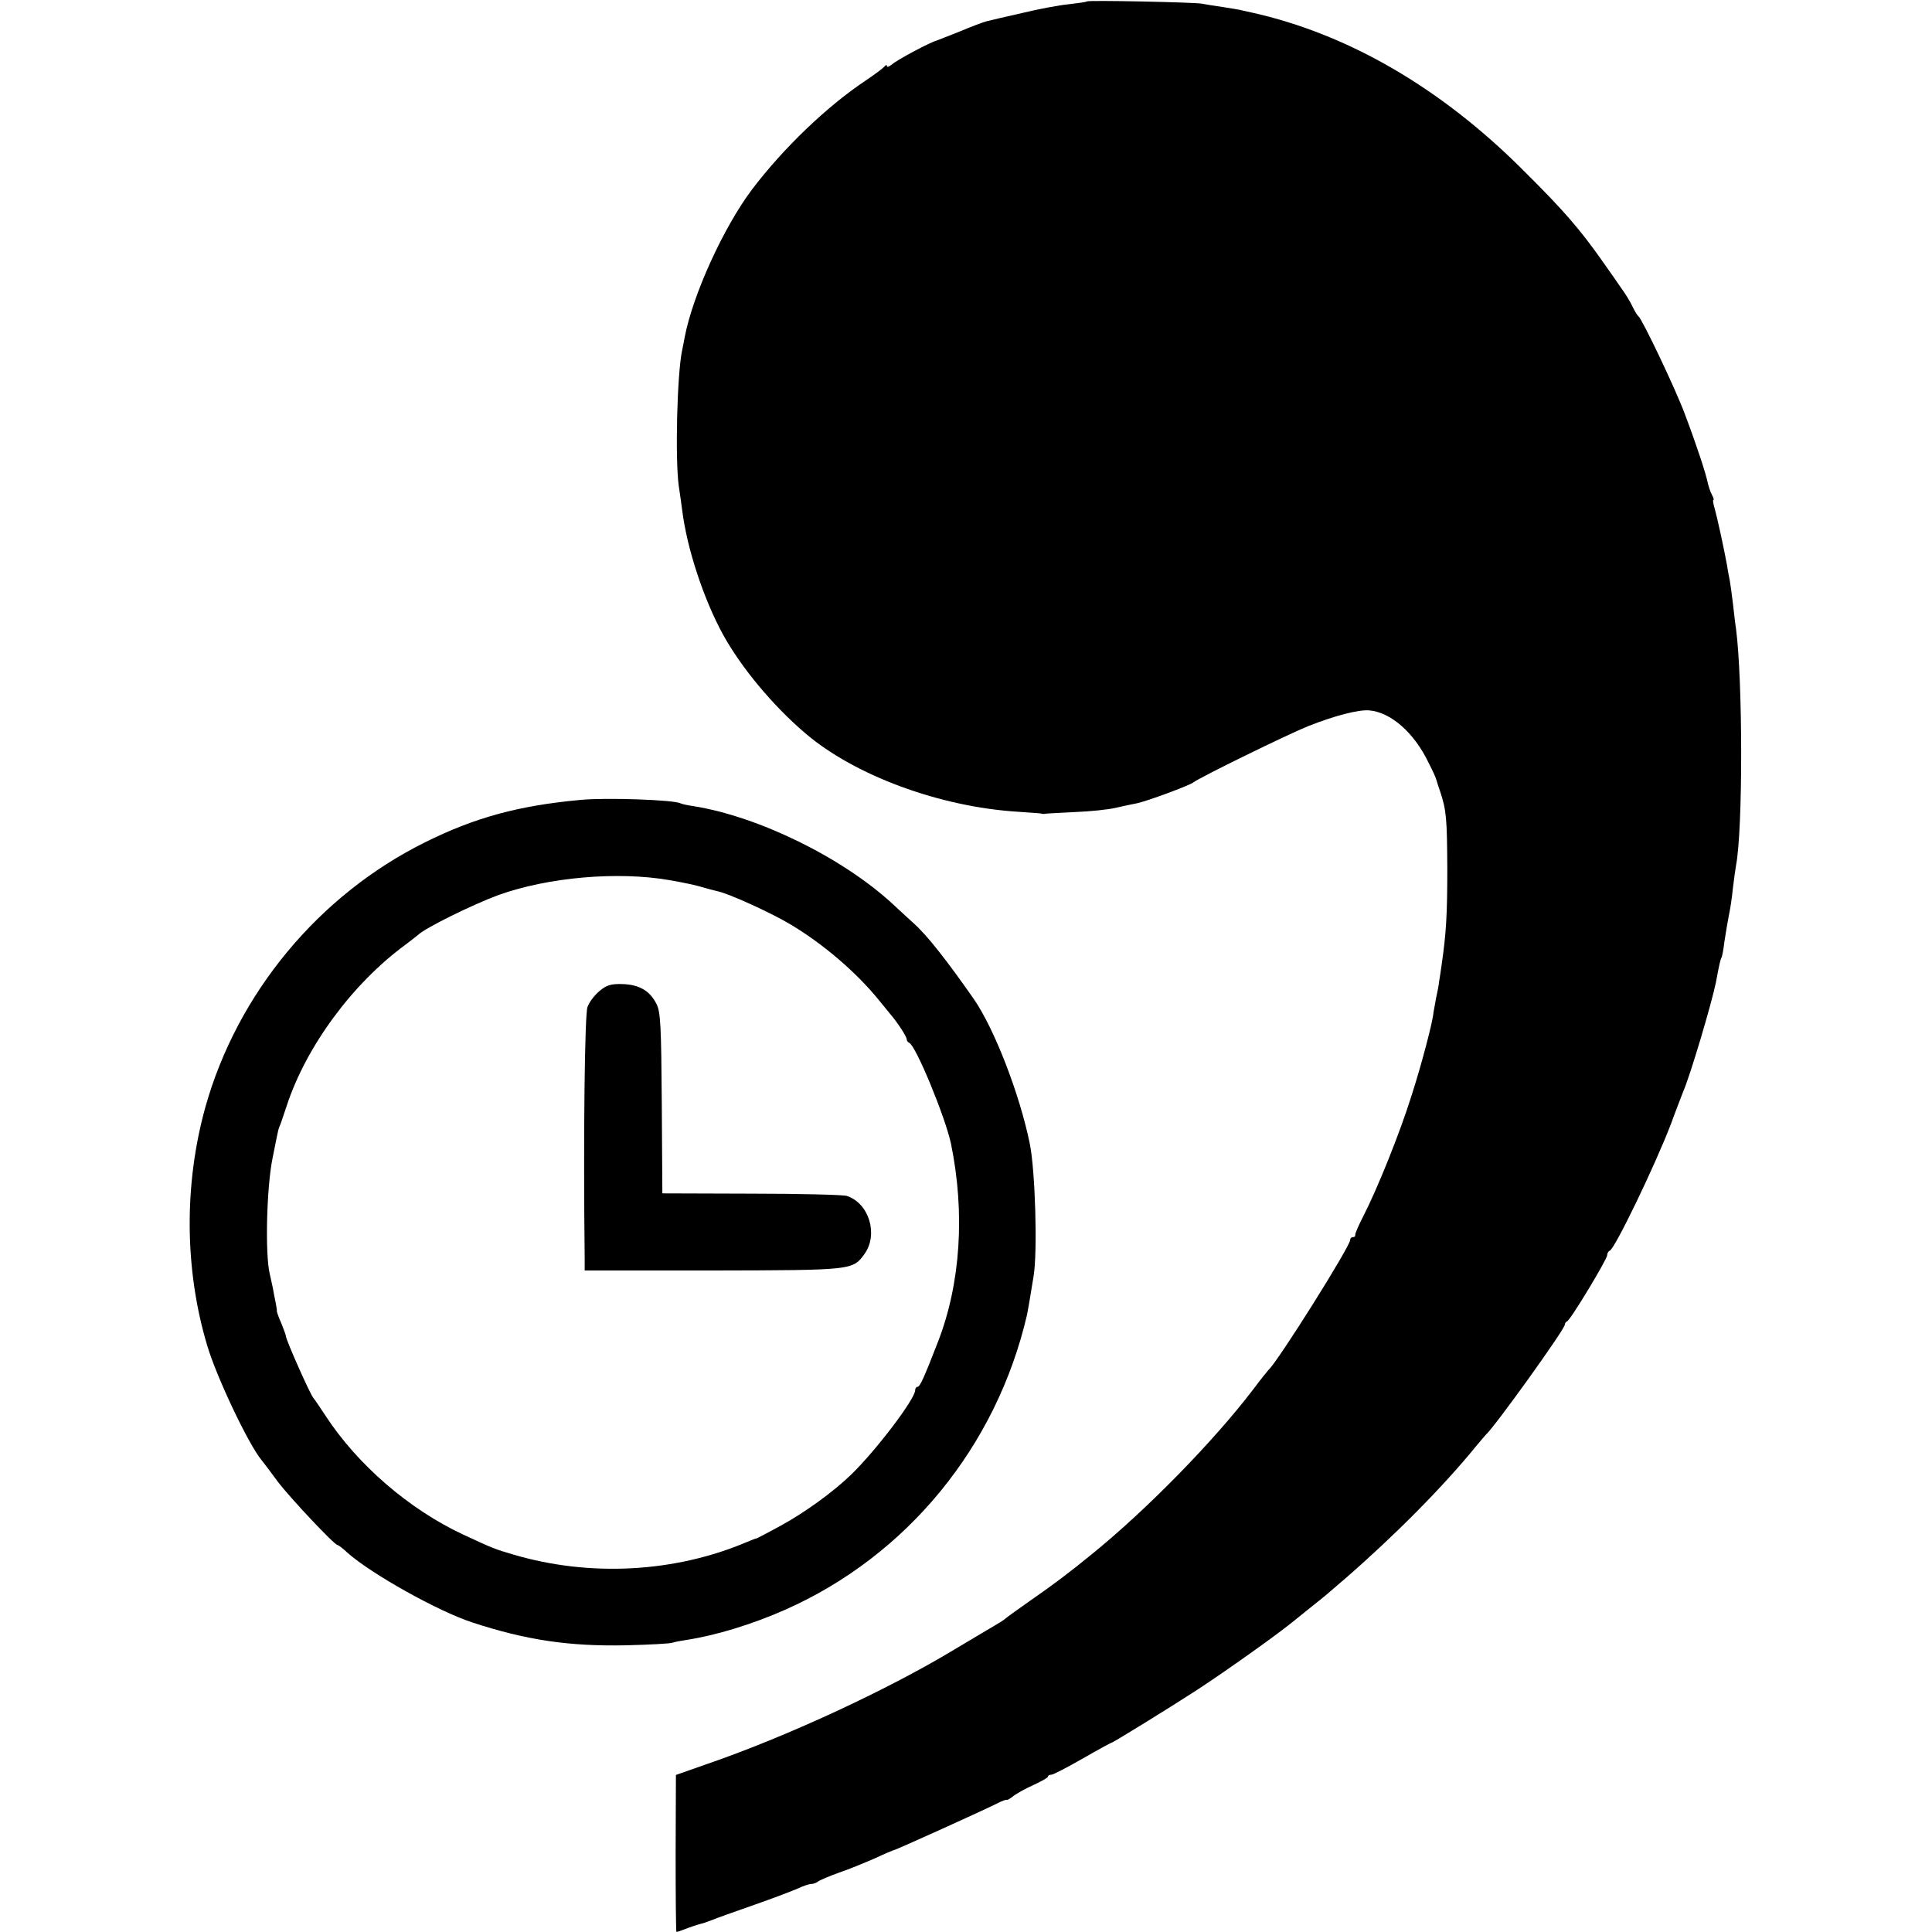 <?xml version="1.0" standalone="no"?>
<!DOCTYPE svg PUBLIC "-//W3C//DTD SVG 20010904//EN"
 "http://www.w3.org/TR/2001/REC-SVG-20010904/DTD/svg10.dtd">
<svg version="1.0" xmlns="http://www.w3.org/2000/svg"
 width="684pt" height="684pt" viewBox="0 0 684 684"
 preserveAspectRatio="xMidYMid meet">
<g transform="translate(0,684) scale(0.1,-0.1)"
fill="#000000" stroke="none">
<path d="M3848 6835 c-1 -2 -30 -6 -64 -10 -33 -3 -107 -17 -165 -31 -57 -13
-114 -26 -125 -29 -12 -3 -55 -19 -95 -36 -41 -16 -78 -31 -84 -33 -21 -5
-141 -69 -157 -84 -10 -8 -18 -11 -18 -6 0 5 -4 5 -8 -1 -4 -5 -34 -28 -67
-50 -138 -92 -291 -239 -402 -385 -101 -134 -210 -373 -239 -524 -2 -12 -6
-32 -9 -46 -18 -85 -25 -384 -12 -480 4 -25 9 -63 12 -85 17 -137 76 -316 145
-442 64 -116 175 -250 291 -349 174 -149 476 -261 754 -278 39 -3 75 -5 80 -6
6 -2 12 -2 15 -1 3 1 50 3 105 6 55 2 120 9 145 15 25 6 59 13 75 16 34 7 184
62 200 74 23 18 336 171 406 199 96 38 179 59 216 56 76 -6 159 -78 210 -184
16 -31 28 -58 28 -61 1 -3 6 -21 13 -40 23 -69 25 -97 26 -275 0 -165 -4 -229
-20 -340 -3 -22 -7 -49 -9 -60 -1 -11 -6 -38 -11 -60 -4 -22 -8 -44 -9 -50 -2
-31 -43 -187 -78 -295 -42 -134 -120 -327 -170 -425 -17 -33 -30 -63 -29 -67
1 -5 -3 -8 -8 -8 -6 0 -10 -4 -10 -10 0 -23 -257 -432 -289 -460 -3 -3 -28
-34 -55 -70 -138 -181 -374 -423 -570 -582 -78 -64 -142 -112 -216 -163 -47
-33 -87 -62 -90 -65 -3 -3 -16 -12 -30 -20 -14 -8 -82 -49 -153 -91 -237 -143
-594 -308 -873 -404 l-111 -39 -1 -278 c0 -153 1 -278 3 -278 2 0 14 4 27 9
23 9 44 16 63 21 6 1 21 7 35 12 14 6 81 30 150 54 69 24 139 51 157 59 17 8
37 15 45 15 8 0 18 4 23 8 6 5 39 19 75 32 36 12 93 36 128 51 34 16 65 29 67
29 6 0 324 144 367 166 15 8 30 13 32 12 2 -2 12 4 22 12 11 9 43 27 72 40 28
13 52 26 52 30 0 4 6 7 13 7 6 0 56 26 110 57 54 31 100 56 102 56 5 0 206
124 303 187 101 66 274 189 335 238 7 6 35 28 62 50 28 22 55 44 62 50 6 5 35
30 64 55 174 151 347 325 465 470 16 19 31 37 34 40 31 27 280 374 280 390 0
5 4 10 8 12 12 4 142 220 142 234 0 7 4 14 9 16 18 6 163 307 218 452 18 50
38 100 42 111 26 60 100 310 116 387 12 65 16 82 20 88 2 4 7 29 10 56 4 27
11 67 15 89 5 22 12 67 15 100 4 33 9 69 11 80 25 128 24 659 0 840 -3 17 -7
57 -11 90 -4 33 -9 69 -11 80 -2 11 -7 34 -9 50 -11 61 -35 171 -44 203 -5 17
-8 32 -5 32 3 0 0 8 -5 18 -6 11 -12 30 -15 43 -7 34 -38 129 -81 243 -33 89
-150 334 -164 346 -4 3 -12 16 -19 30 -11 24 -29 52 -45 74 -4 6 -33 48 -65
93 -79 112 -135 177 -277 318 -292 293 -622 485 -965 561 -19 4 -37 8 -40 9
-3 1 -30 5 -60 10 -30 4 -64 10 -75 12 -26 5 -402 13 -407 8z"/>
<path d="M2055 4008 c-218 -20 -373 -62 -550 -150 -377 -187 -665 -535 -778
-938 -76 -273 -74 -576 7 -845 33 -111 145 -347 191 -403 8 -10 34 -44 58 -77
43 -57 201 -225 212 -225 3 0 19 -12 36 -28 85 -75 319 -206 441 -246 192 -63
344 -85 543 -81 83 2 157 6 165 9 8 3 31 7 50 10 105 16 235 56 350 107 431
191 748 578 856 1044 4 20 7 37 23 135 15 87 6 377 -13 470 -36 177 -126 409
-199 514 -95 136 -165 225 -212 267 -11 10 -45 41 -75 69 -178 164 -474 309
-705 346 -22 3 -43 8 -46 10 -21 12 -261 21 -354 12z m315 -284 c47 -8 99 -19
116 -25 17 -5 41 -11 53 -14 38 -7 192 -77 260 -118 117 -70 232 -169 312
-267 19 -23 39 -48 44 -54 23 -27 55 -76 55 -85 0 -5 4 -11 9 -13 23 -9 128
-263 148 -358 50 -244 34 -494 -46 -700 -50 -129 -64 -160 -73 -160 -4 0 -8
-5 -8 -12 0 -31 -140 -215 -227 -299 -64 -62 -164 -134 -248 -180 -44 -24 -82
-44 -85 -45 -3 0 -18 -6 -35 -13 -256 -109 -558 -125 -830 -44 -61 18 -68 20
-175 70 -191 89 -374 247 -487 420 -21 32 -40 60 -43 63 -11 11 -97 205 -98
220 0 3 -7 23 -16 45 -10 22 -16 41 -16 43 1 1 -1 15 -4 30 -3 15 -8 38 -10
52 -3 14 -8 36 -11 50 -17 70 -11 308 10 410 3 14 8 41 12 60 9 43 8 42 16 60
3 8 13 38 22 65 69 210 232 432 420 570 22 17 42 32 45 35 24 24 192 107 284
141 175 63 422 85 606 53z"/>
<path d="M2122 3331 c-17 -14 -36 -39 -42 -56 -10 -25 -15 -461 -10 -892 l0
-41 455 0 c496 1 494 1 536 59 49 69 16 179 -63 205 -12 4 -165 8 -338 8
l-315 1 -2 317 c-2 271 -4 323 -18 352 -23 47 -60 70 -121 72 -41 1 -56 -3
-82 -25z"/>
</g>
</svg>
